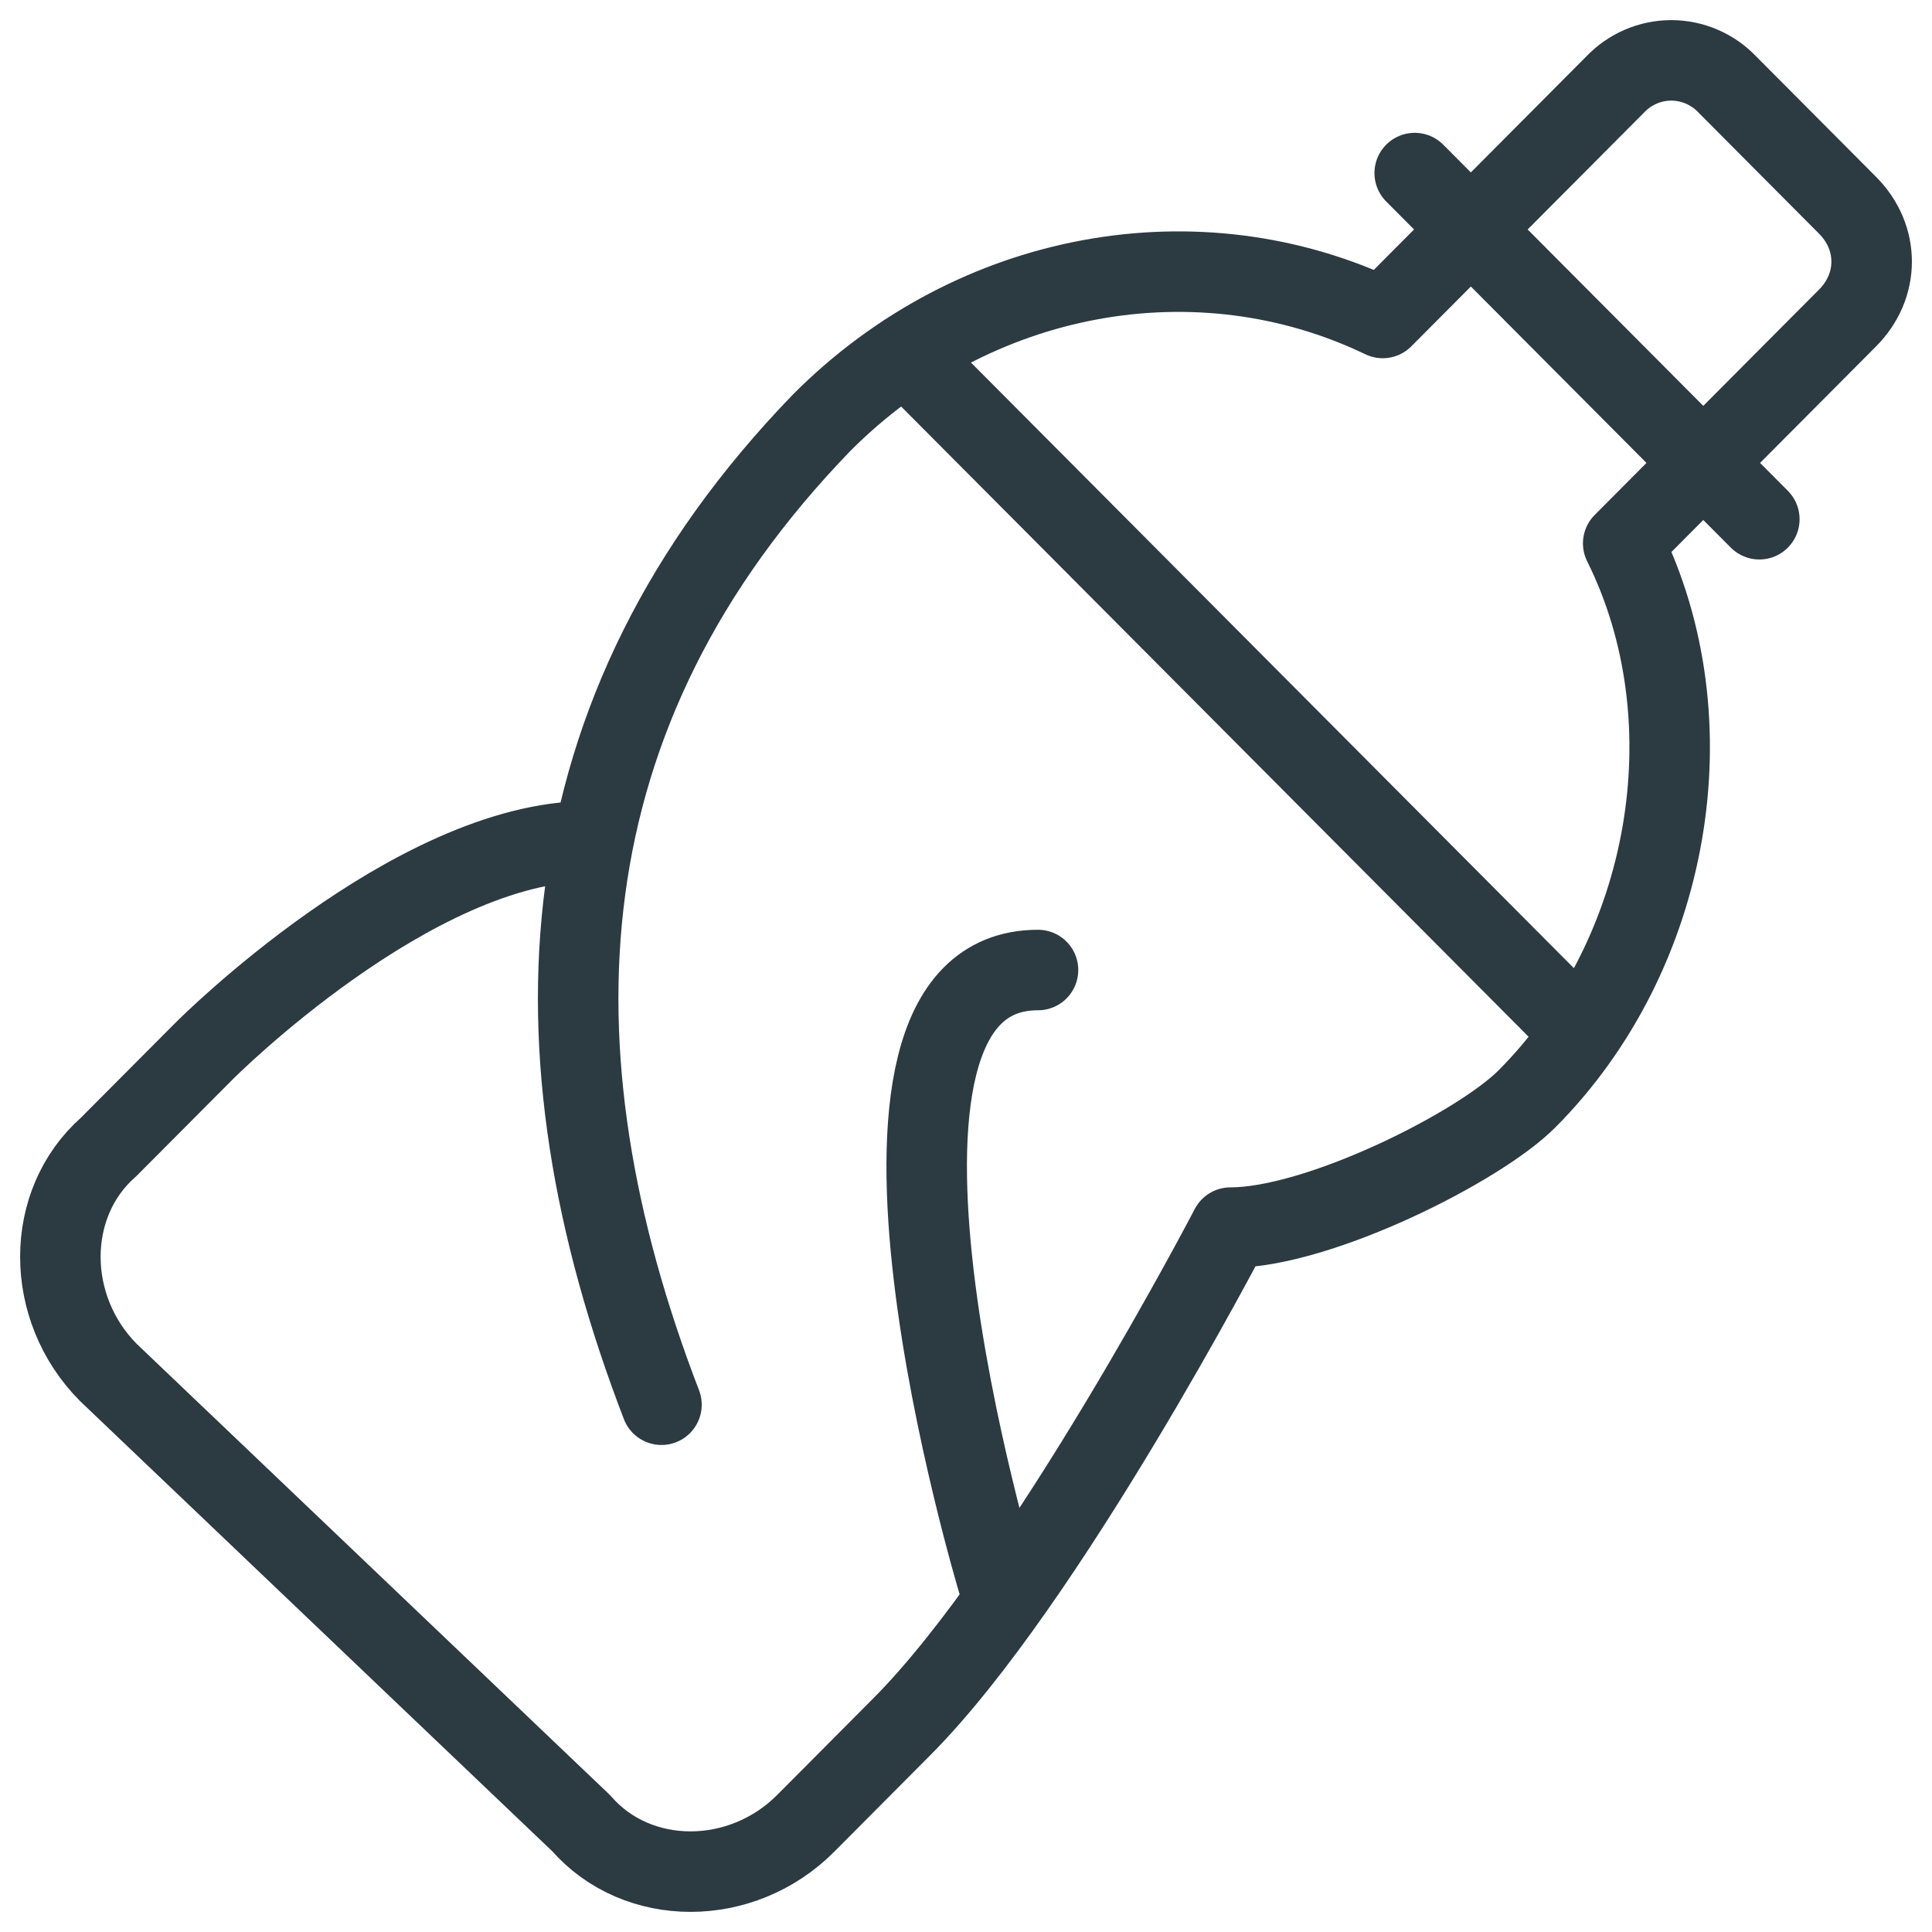 <?xml version="1.0" encoding="UTF-8"?> <svg xmlns="http://www.w3.org/2000/svg" width="48" height="48" viewBox="0 0 48 48" fill="none"><g clip-path="url(#clip0_81_1608)"><mask id="mask0_81_1608" style="mask-type:luminance" maskUnits="userSpaceOnUse" x="0" y="0" width="48" height="48"><path d="M0 0H48V48H0V0Z" fill="white"></path></mask><g mask="url(#mask0_81_1608)"><path d="M35.148 4.3L43.71 12.9" stroke="#2C3A42" stroke-width="2" stroke-miterlimit="10" stroke-linecap="round" stroke-linejoin="round"></path><path d="M16.434 34.9C13.048 26.1 13.446 17.7 20.416 10.5C24.2 6.7 29.776 5.7 34.354 7.9L40.128 2.1C40.307 1.911 40.524 1.76 40.763 1.657C41.003 1.553 41.261 1.5 41.522 1.5C41.783 1.5 42.041 1.553 42.281 1.657C42.52 1.76 42.737 1.911 42.916 2.1L45.902 5.1C46.7 5.9 46.7 7.1 45.902 7.9L40.328 13.5C42.518 17.9 41.522 23.7 37.938 27.3C36.744 28.5 32.762 30.5 30.57 30.5C30.57 30.5 25.99 39.3 22.406 42.9L20.018 45.3C18.424 46.9 15.838 46.9 14.442 45.3L2.694 34.1C1.102 32.5 1.102 29.9 2.694 28.5L5.084 26.1C5.084 26.1 10.262 20.9 14.642 20.9" stroke="#2C3A42" stroke-width="2" stroke-miterlimit="10" stroke-linecap="round" stroke-linejoin="round"></path><path d="M24.793 39.3C24.793 39.3 20.213 24.1 25.789 24.1" stroke="#2C3A42" stroke-width="2" stroke-miterlimit="10" stroke-linecap="round" stroke-linejoin="round"></path><path d="M22.605 8.9L39.132 25.5" stroke="#2C3A42" stroke-width="2" stroke-miterlimit="10" stroke-linecap="round" stroke-linejoin="round"></path></g></g><defs><clipPath id="clip0_81_1608"><rect width="48" height="48" fill="white"></rect></clipPath></defs></svg> 